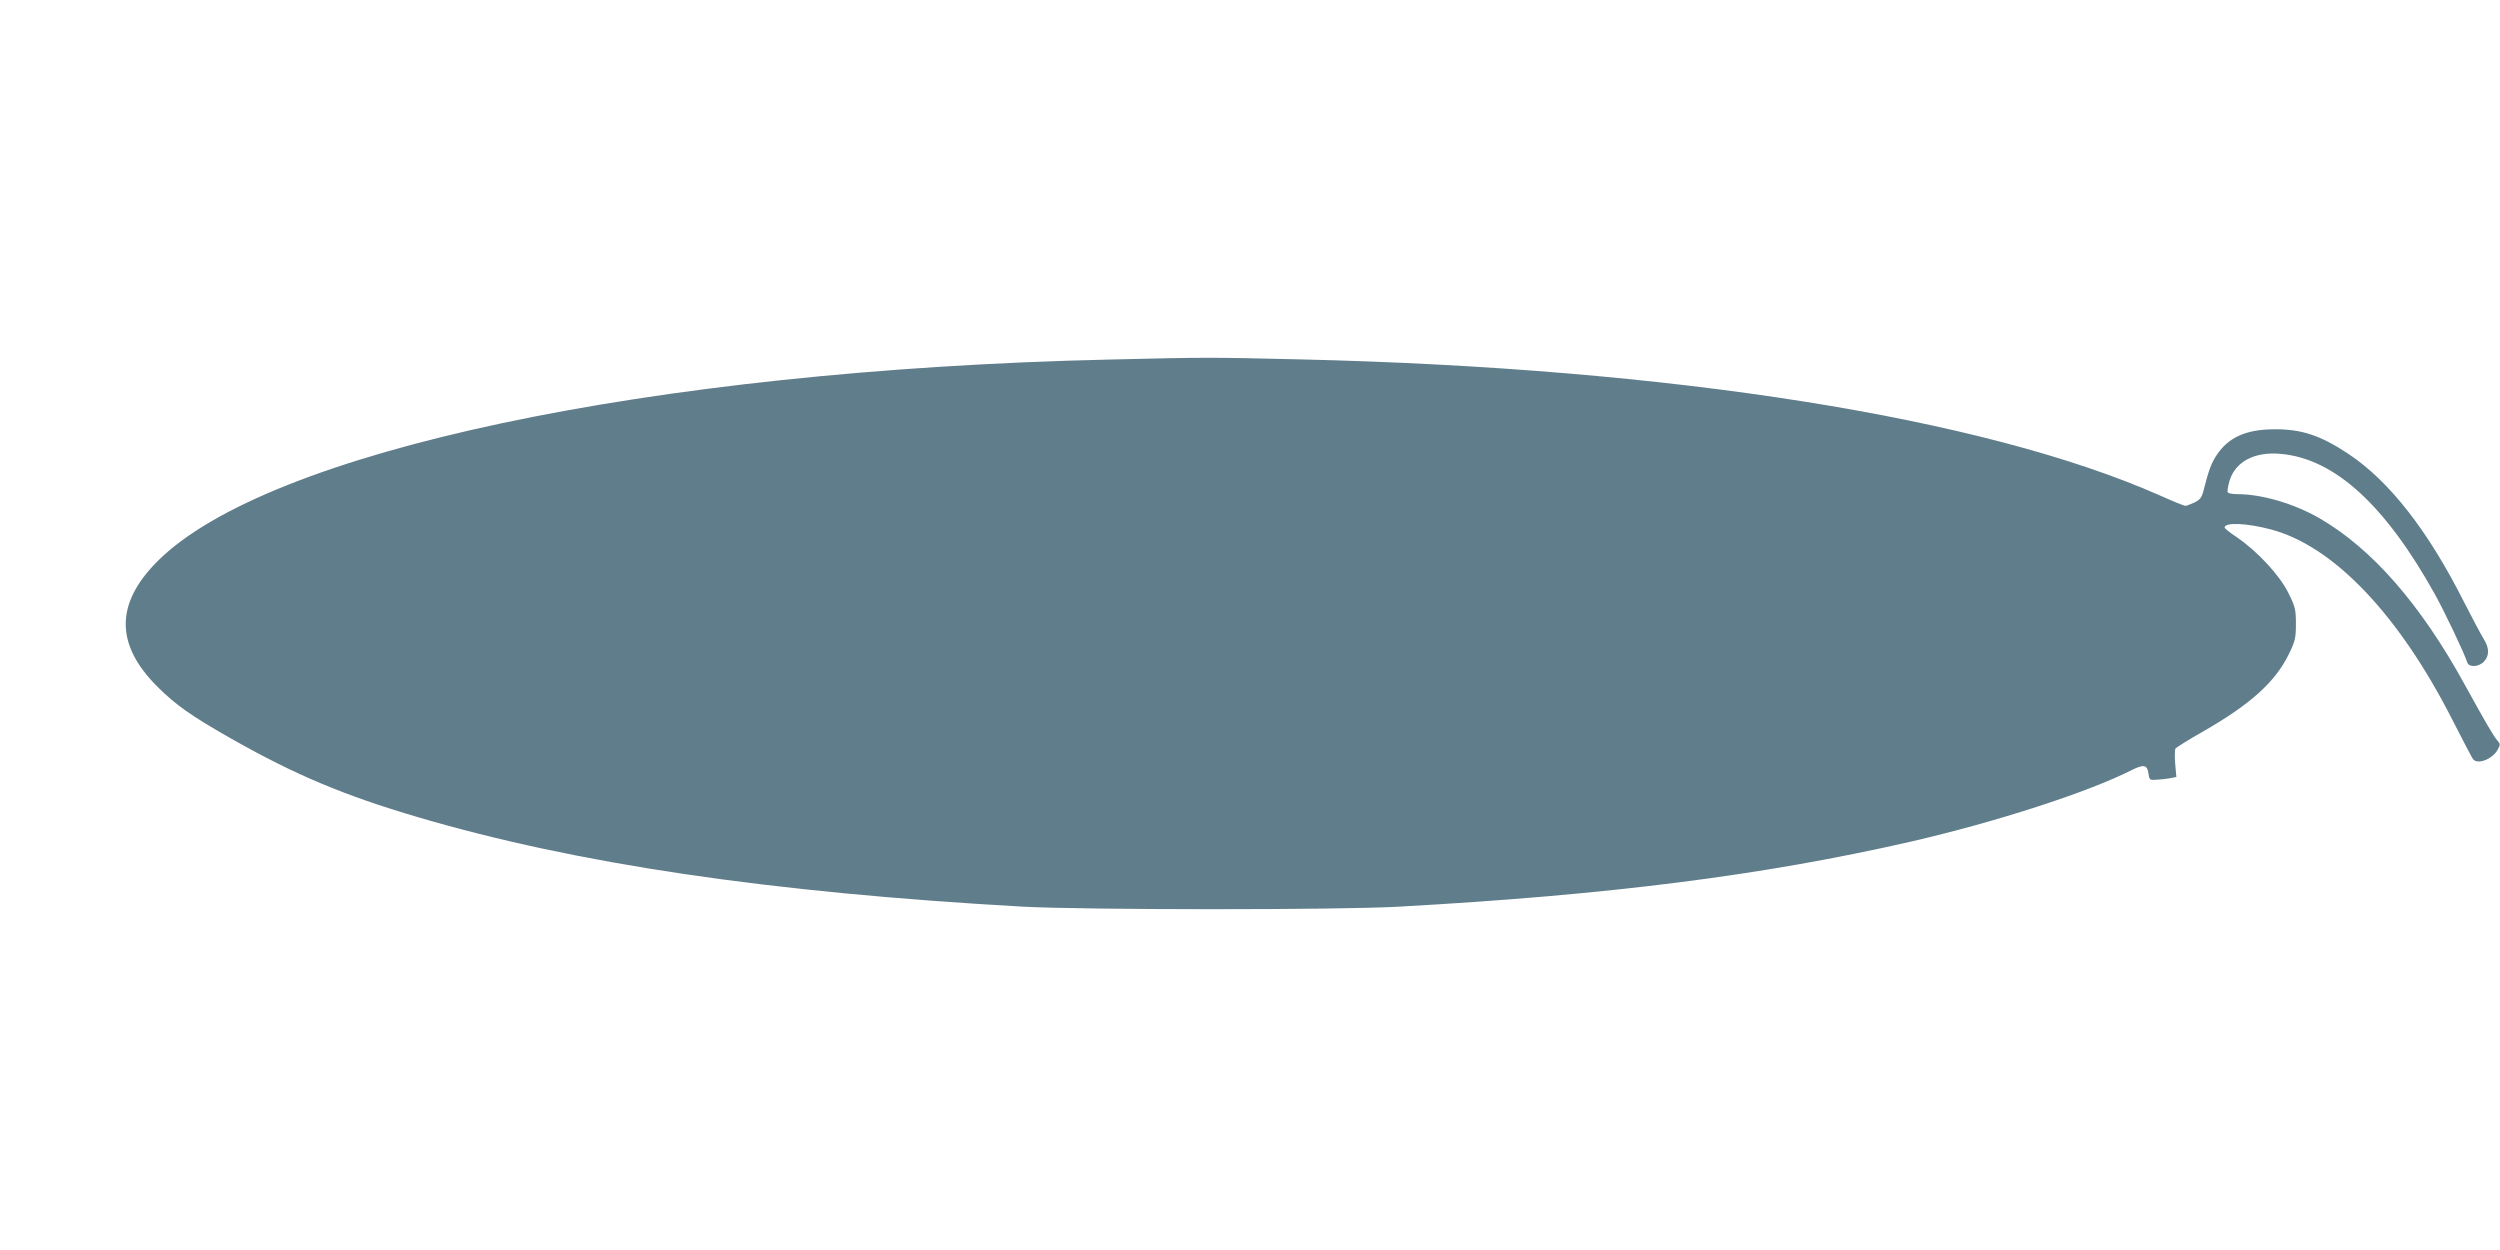 <?xml version="1.0" standalone="no"?>
<!DOCTYPE svg PUBLIC "-//W3C//DTD SVG 20010904//EN"
 "http://www.w3.org/TR/2001/REC-SVG-20010904/DTD/svg10.dtd">
<svg version="1.0" xmlns="http://www.w3.org/2000/svg"
 width="1280pt" height="640pt" viewBox="0 0 1280 640"
 preserveAspectRatio="xMidYMid meet">
<g transform="translate(0,640) scale(0.1,-0.1)"
fill="#607d8b" stroke="none">
<path d="M5675 4559 c-2347 -54 -4309 -470 -4870 -1034 -215 -216 -215 -425 0
-640 94 -94 175 -151 381 -268 327 -185 574 -289 954 -401 816 -240 1799 -385
3095 -458 311 -17 1618 -18 1930 0 1077 60 1863 160 2619 333 438 101 904 252
1128 365 63 32 82 29 88 -16 5 -34 6 -35 45 -32 22 1 53 5 69 8 l29 6 -6 67
c-3 37 -2 72 1 78 4 6 68 46 142 88 241 138 368 252 438 394 33 68 37 83 37
156 0 74 -3 88 -39 160 -45 91 -159 213 -263 284 -35 23 -63 46 -63 50 0 28
115 23 238 -10 320 -85 655 -436 930 -978 52 -102 99 -192 104 -198 24 -30
101 1 127 50 13 23 12 29 -1 44 -21 23 -61 93 -166 283 -227 415 -477 701
-747 857 -131 75 -294 123 -421 123 -23 0 -45 4 -48 9 -3 5 1 31 9 59 30 99
129 151 264 138 275 -25 534 -262 789 -721 52 -95 147 -294 165 -348 9 -25 59
-22 85 6 28 30 28 68 -1 115 -13 20 -60 109 -105 197 -182 360 -379 612 -588
751 -143 95 -242 128 -384 126 -141 -1 -231 -42 -290 -131 -28 -42 -41 -76
-69 -187 -9 -32 -18 -44 -46 -57 -20 -9 -40 -17 -46 -17 -6 0 -65 24 -132 54
-903 399 -2502 652 -4402 696 -465 11 -474 11 -980 -1z"/>
</g>
</svg>
